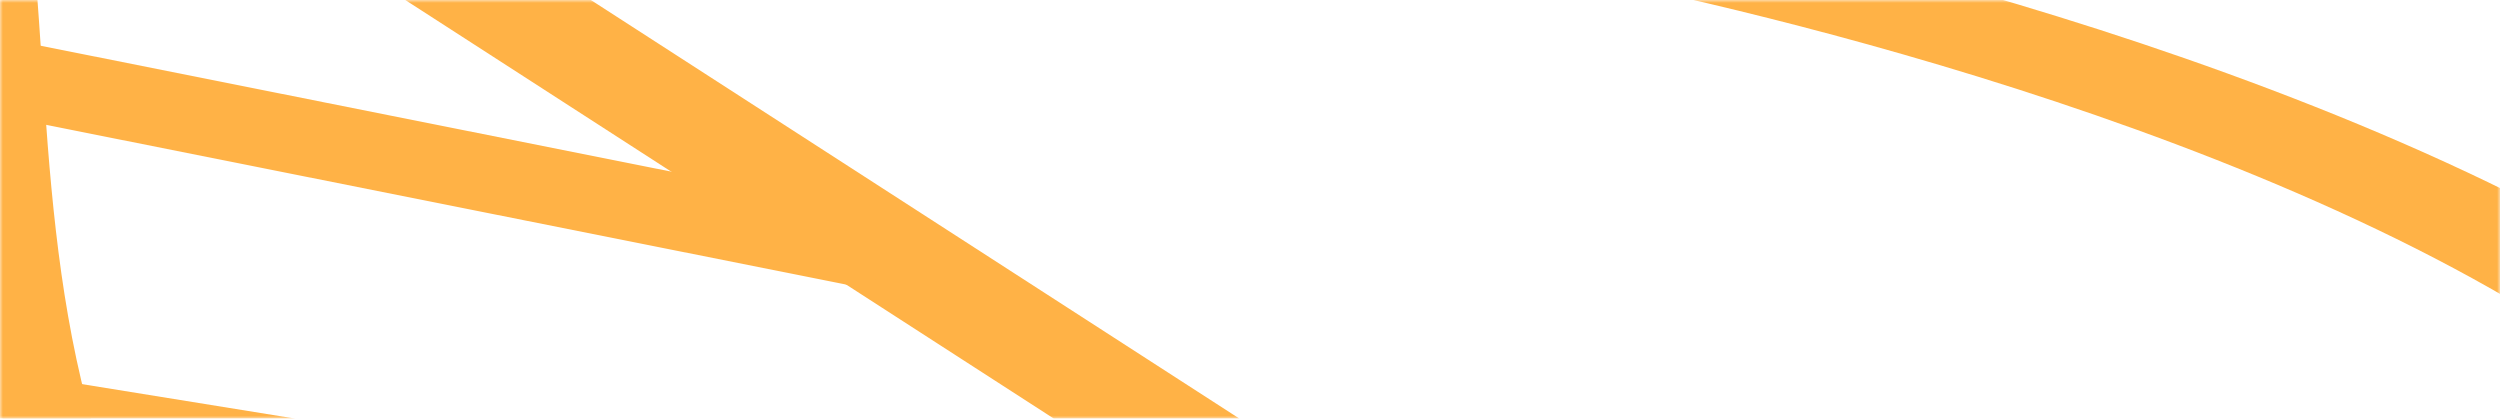 <svg width="430" height="72" viewBox="0 0 430 72" fill="none" xmlns="http://www.w3.org/2000/svg">
<mask id="mask0_4274_84" style="mask-type:luminance" maskUnits="userSpaceOnUse" x="0" y="0" width="430" height="72">
<rect width="430" height="72" fill="white"/>
</mask>
<g mask="url(#mask0_4274_84)">
<path d="M476.011 238.491L454.852 245.43L408.633 215.599L415.295 211.947C415.335 211.926 419.124 209.841 427.578 204.899C449.528 192.065 464.568 180.224 473.566 168.696C489.118 148.776 502.266 118.53 476.579 87.568C434.029 36.276 328.595 8.282 285.235 -1.373C246.031 -10.107 195.514 -19.174 146.664 -27.941C103.581 -35.674 62.883 -42.976 28.927 -50.15L21.763 -51.545L391.519 187.103L364.81 195.985L364.666 196.033C352.049 200.038 238.004 233.542 104.78 181.518C7.124 143.917 -5.327 95.096 -11.305 71.632L-11.853 69.482C-17.087 49.284 -18.443 29.163 -19.754 9.7L-19.805 8.948C-20.909 -7.376 -22.05 -24.255 -25.52 -40.56L-25.55 -40.735L-30.916 -75.193L37.629 -61.832C70.843 -54.809 111.231 -47.561 153.986 -39.89C203.366 -31.025 254.424 -21.864 294.668 -12.896C341.347 -2.505 454.948 27.735 501.524 83.88C530.431 118.722 516.078 152.195 498.946 174.142C489.022 186.853 472.728 199.738 449.13 213.539C446.695 214.966 444.637 216.159 442.928 217.139L476.007 238.488L476.011 238.491ZM1.308 -40.538C4.859 -23.816 6.011 -6.743 7.127 9.766L7.177 10.523C8.468 29.696 9.81 49.522 14.882 69.132L15.439 71.308C21.381 94.603 32.437 137.966 120.557 171.897C238.032 217.771 337.267 188.644 348.197 185.174L353.752 183.328L0.679 -44.553L1.303 -40.536L1.308 -40.538Z" fill="#FFB246"/>
<path d="M-2.67 5.94L-11.008 17.693L149.402 49.718L157.74 37.965L-2.67 5.94Z" fill="#FFB246"/>
<path d="M4.42 64.502L-2 76.602L259.272 118.862L265.692 106.763L4.42 64.502Z" fill="#FFB246"/>
</g>
</svg>
